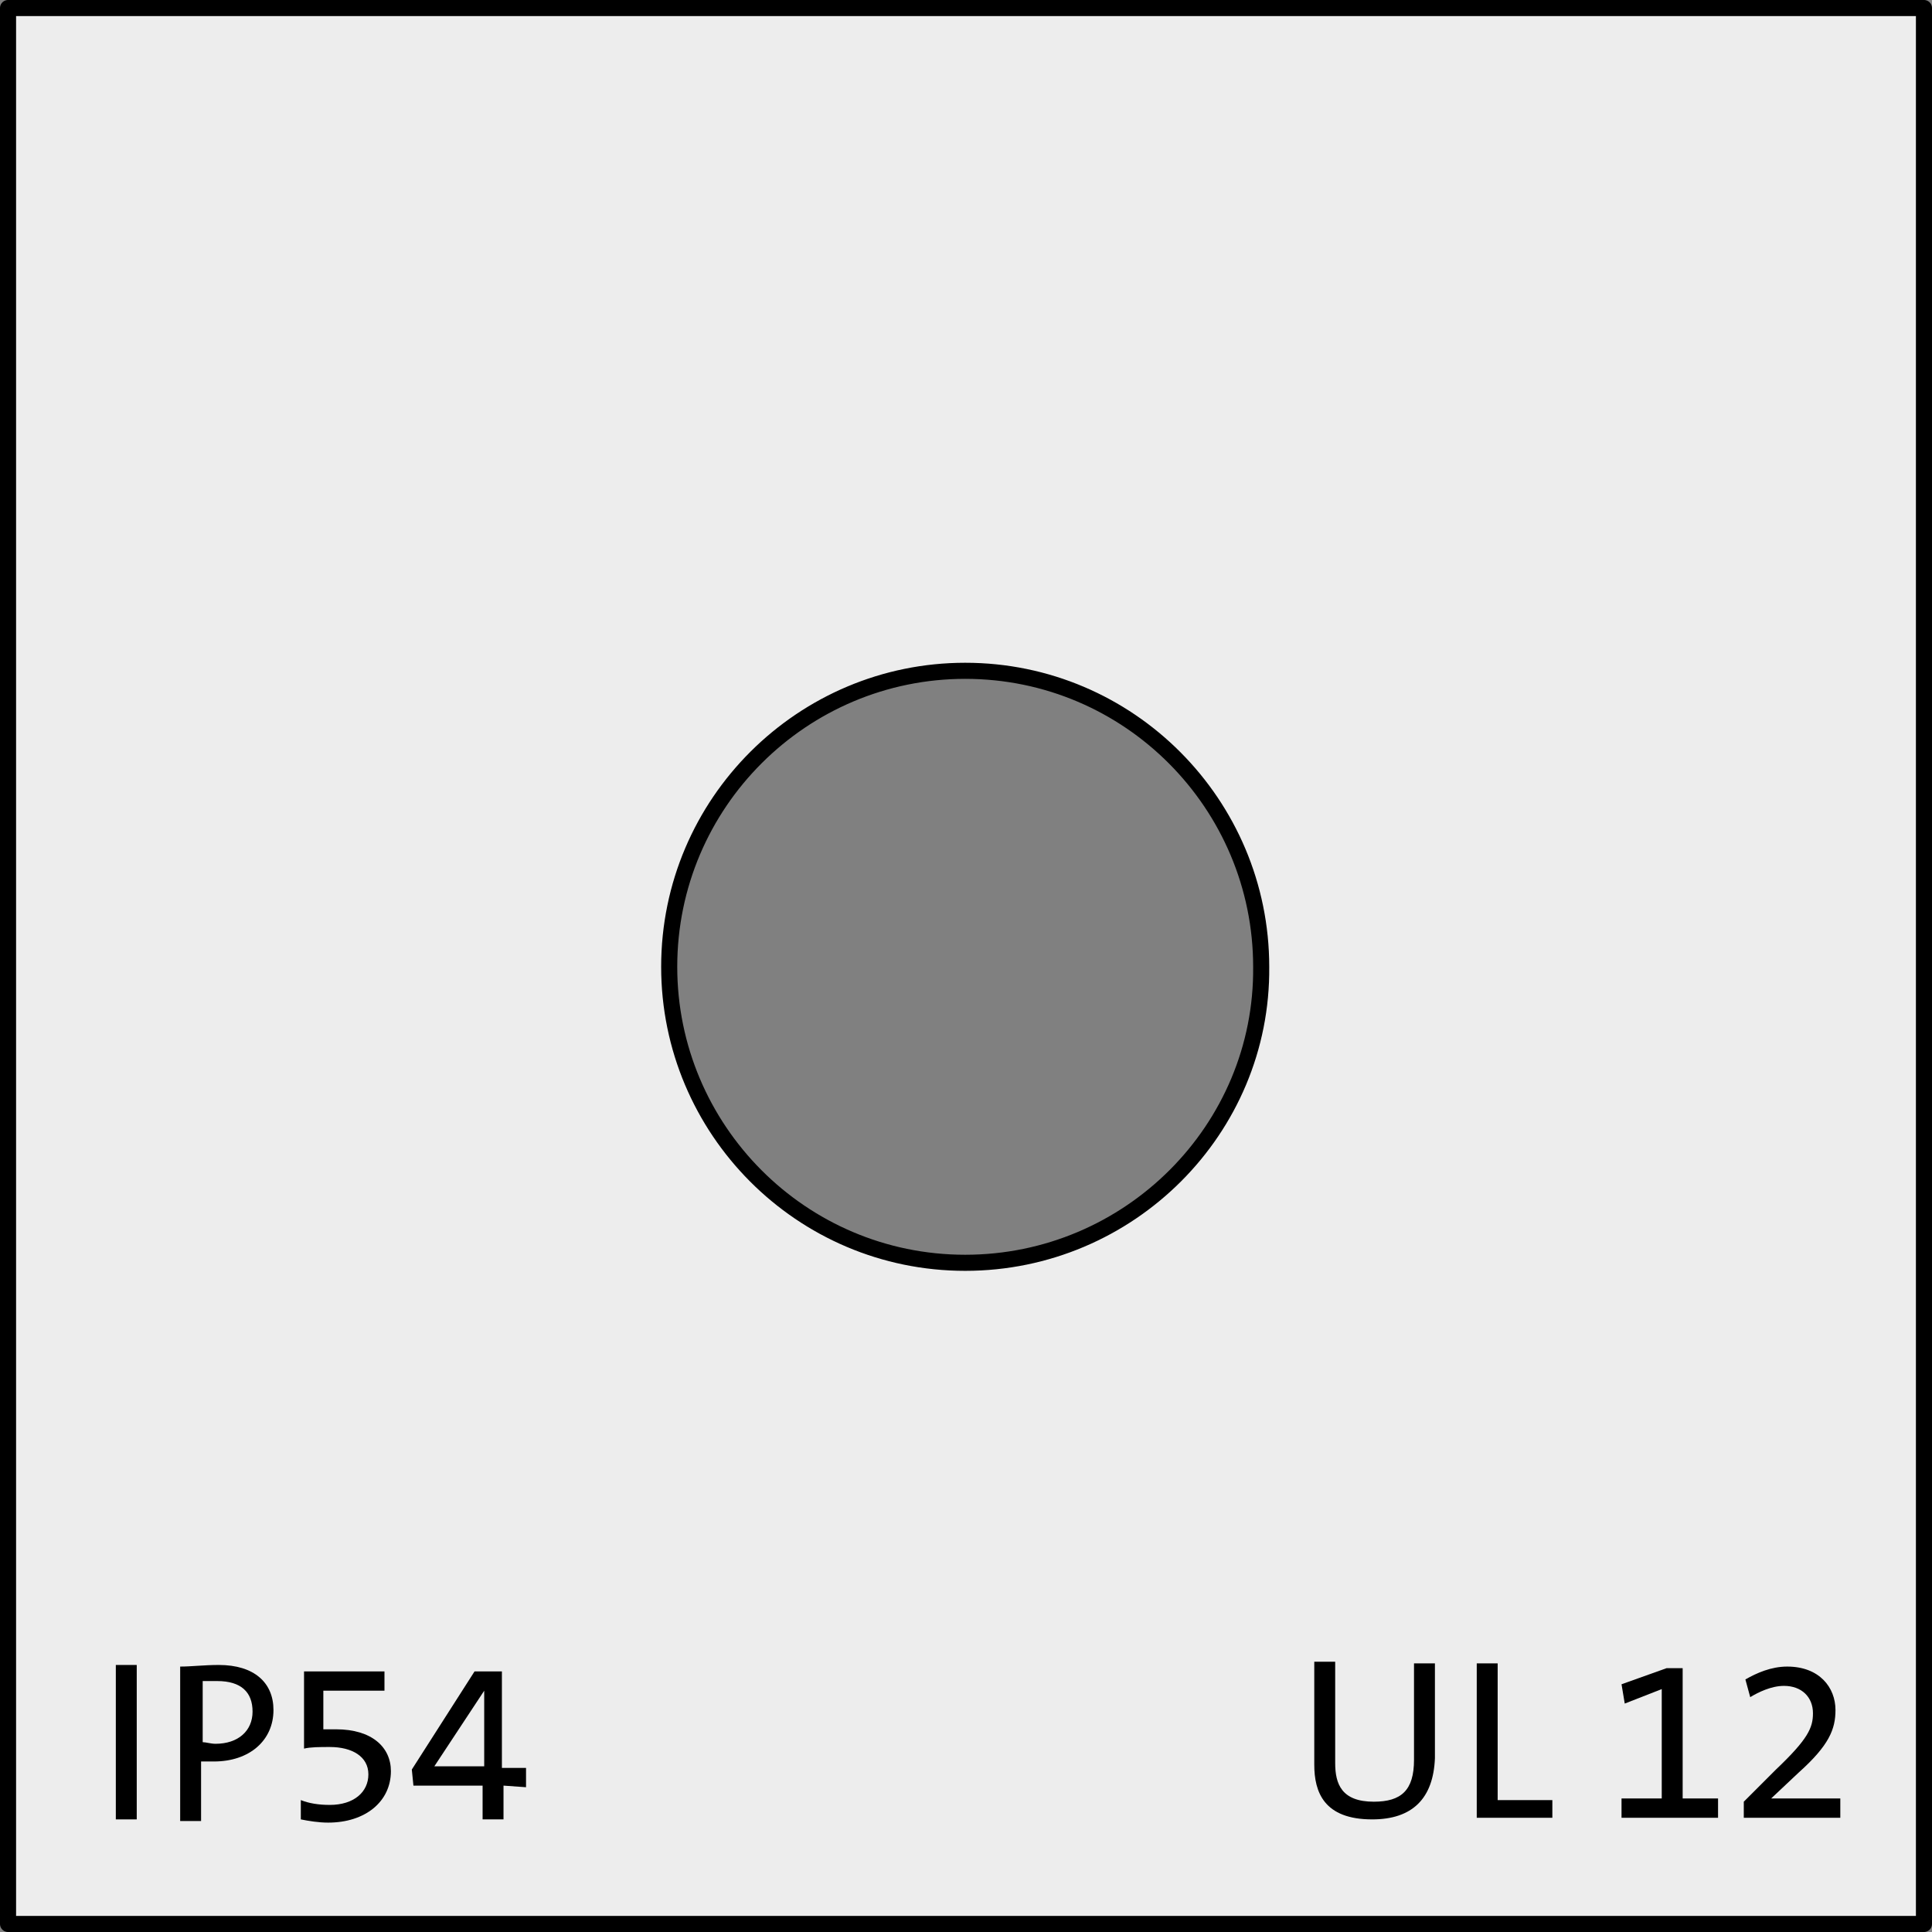 <?xml version="1.0" encoding="utf-8"?>
<!-- Generator: Adobe Illustrator 25.2.1, SVG Export Plug-In . SVG Version: 6.00 Build 0)  -->
<svg version="1.1" id="Ebene_2_1_" xmlns="http://www.w3.org/2000/svg" xmlns:xlink="http://www.w3.org/1999/xlink" x="0px" y="0px"
	 viewBox="0 0 120.1 120.1" enable-background="new 0 0 120.1 120.1" xml:space="preserve">
<rect x="0" y="0" width="120.1" height="120.1" fill="#808080" stroke="none"/>
<path fill="#EDEDED" stroke="#000000" stroke-linecap="round" stroke-linejoin="round" stroke-miterlimit="10" d="M0.5,0.5v119.1
	h119.1V0.5H0.5z M60,78.5c-10.2,0-18.4-8.3-18.4-18.4c0-10.2,8.3-18.4,18.4-18.4c10.2,0,18.4,8.3,18.4,18.4
	C78.5,70.2,70.2,78.5,60,78.5z"/>
<g enable-background="new    ">
	<path d="M7.2,113.1v-9.6h1.3v9.6H7.2z"/>
	<path d="M13.3,109.5c-0.2,0-0.5,0-0.8,0v3.7h-1.3v-9.6c0.7,0,1.5-0.1,2.4-0.1c2.2,0,3.4,1.1,3.4,2.8
		C17,108.2,15.5,109.5,13.3,109.5z M13.5,104.5c-0.4,0-0.6,0-0.9,0v3.8c0.2,0,0.5,0.1,0.8,0.1c1.4,0,2.3-0.8,2.3-2
		C15.7,105.2,15,104.5,13.5,104.5z"/>
	<path d="M20.4,113.3c-0.6,0-1.2-0.1-1.7-0.2v-1.2c0.5,0.2,1.1,0.3,1.8,0.3c1.5,0,2.4-0.8,2.4-1.9s-1-1.7-2.4-1.7
		c-0.6,0-1.2,0-1.6,0.1v-4.8h5v1.2h-3.8v2.4c0.2,0,0.6,0,0.8,0c2.2,0,3.4,1.1,3.4,2.6C24.3,112,22.7,113.3,20.4,113.3z"/>
	<path d="M31.3,111v2.1H30V111h-4.3l-0.1-1l3.9-6.1h1.7v6h1.5v1.2L31.3,111L31.3,111z M30.1,105.1L30.1,105.1l-3.1,4.7
		c0.9,0,2.5,0,3.1,0V105.1z"/>
</g>
<g enable-background="new    ">
	<path d="M85.3,113.1c-3,0-3.6-1.7-3.6-3.4v-6.4H83v6.3c0,1.3,0.4,2.4,2.4,2.4c1.7,0,2.5-0.7,2.5-2.6v-6h1.3v5.9
		C89.1,111.8,87.8,113.1,85.3,113.1z"/>
	<path d="M91.8,113v-9.6h1.3v8.5h3.4v1.1H91.8z"/>
	<path d="M100.8,113v-1.2h2.5V105l-2.3,0.9l-0.2-1.2l2.8-1h1v8.1h2.2v1.2H100.8z"/>
	<path d="M108.4,113v-1l2-2c2-1.9,2.3-2.6,2.3-3.5c0-1-0.7-1.7-1.8-1.7c-0.8,0-1.6,0.4-2.1,0.7l-0.3-1.1c0.7-0.4,1.6-0.8,2.6-0.8
		c2,0,3,1.3,3,2.7c0,1.2-0.4,2.2-2.3,3.9l-1.7,1.6l0,0c0.6,0,1.6,0,2.9,0h1.4v1.2C114.4,113,108.4,113,108.4,113z"/>
</g>
</svg>
